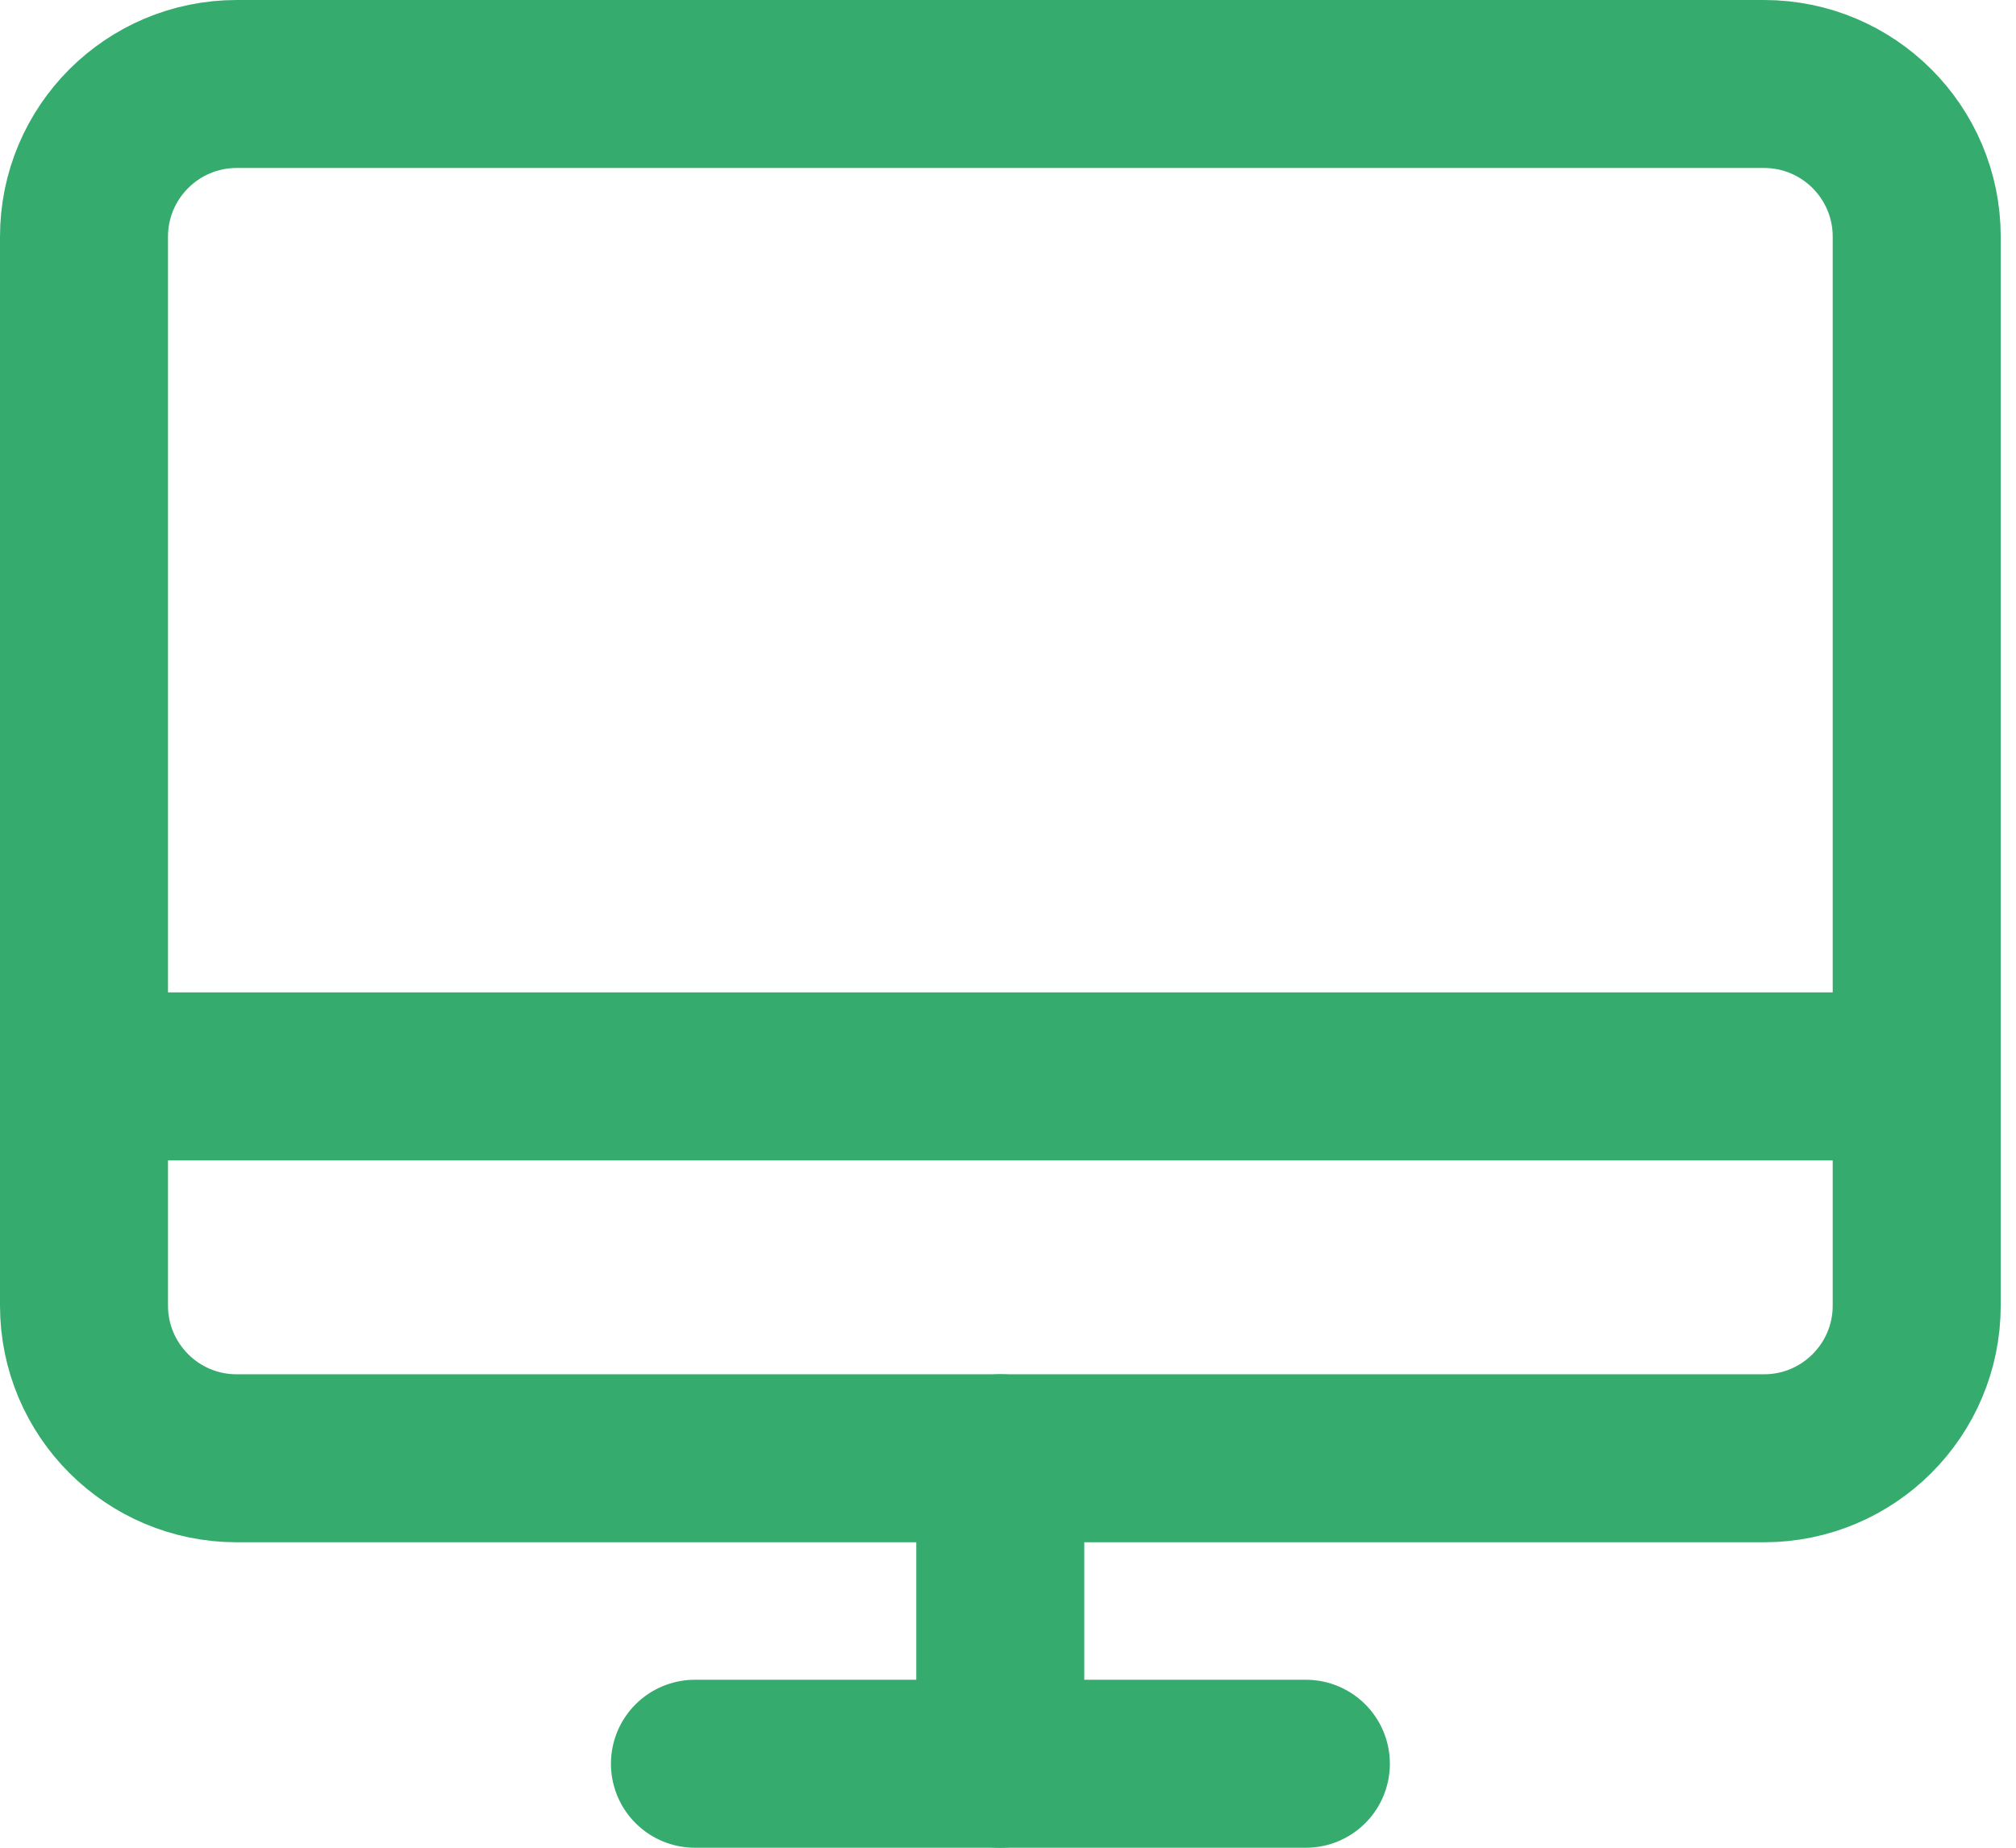 <svg width="24" height="22" viewBox="0 0 24 22" fill="none" xmlns="http://www.w3.org/2000/svg">
<path d="M2.818 17.363L21 17.363C22.004 17.363 22.818 16.549 22.818 15.545L22.818 2.818C22.818 1.814 22.004 1 21 1L2.818 1C1.814 1 1 1.814 1 2.818L1 15.545C1 16.549 1.814 17.363 2.818 17.363Z" stroke="#35AB6D" stroke-width="2" stroke-linecap="round" stroke-linejoin="round"/>
<path d="M15.546 21H8.273" stroke="#35AB6D" stroke-width="2" stroke-linecap="round" stroke-linejoin="round"/>
<path d="M1 12.816H22.818" stroke="#35AB6D" stroke-width="2" stroke-linecap="round" stroke-linejoin="round"/>
<path d="M11.908 17.363V21" stroke="#35AB6D" stroke-width="2" stroke-linecap="round" stroke-linejoin="round"/>
</svg>
